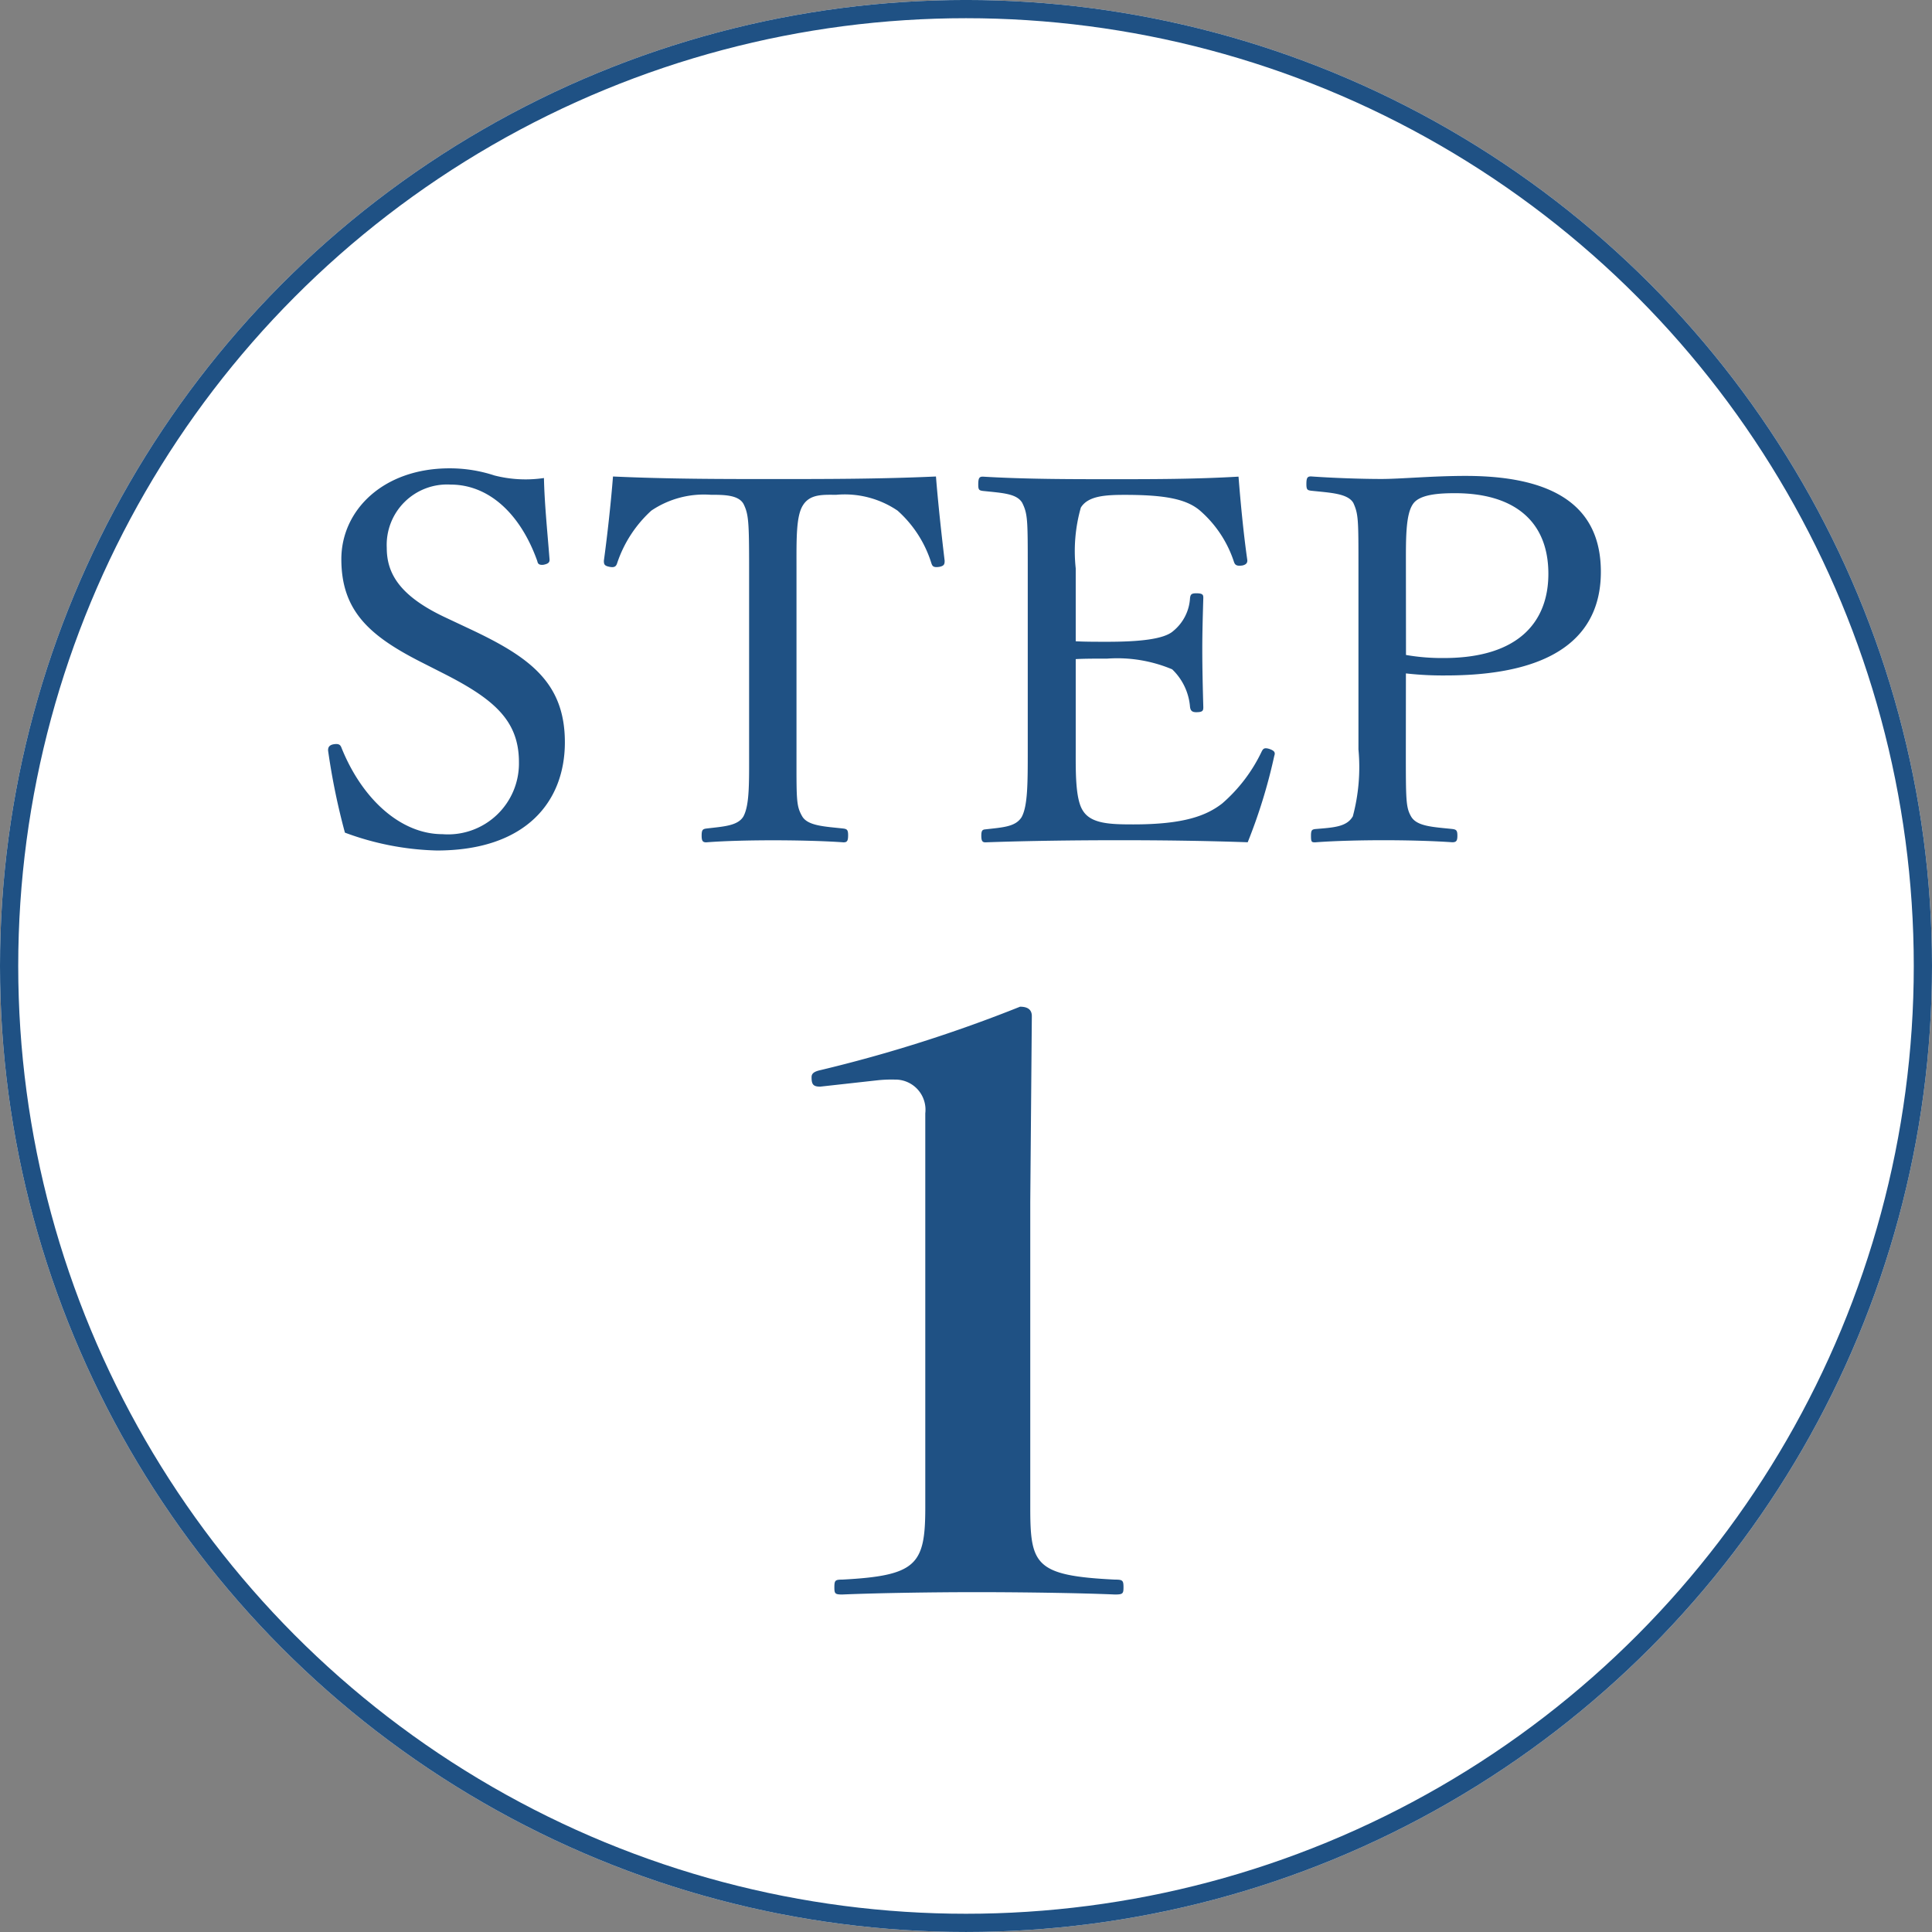 <svg xmlns="http://www.w3.org/2000/svg" width="106" height="106" viewBox="0 0 106 106">
  <rect x="0" y="0" width="106" height="106" fill="#808080" stroke="none"/>
  <g id="グループ_2346" data-name="グループ 2346" transform="translate(-260 -1641.001)">
    <g id="楕円形_15" data-name="楕円形 15" transform="translate(260 1641)" fill="#fff" stroke="#1f5184" stroke-width="1">
      <circle cx="53" cy="53" r="53" stroke="none"/>
      <circle cx="53" cy="53" r="52.5" fill="none"/>
    </g>
    <path id="パス_8428" data-name="パス 8428" d="M-28.616-10.024c2.744,1.4,4.088,2.576,4.088,4.844a3.893,3.893,0,0,1-4.2,3.948c-2.268,0-4.4-1.9-5.544-4.76-.056-.14-.14-.224-.448-.168-.252.056-.28.2-.28.336a36.9,36.9,0,0,0,.924,4.508,15.494,15.494,0,0,0,5.04.98c4.9,0,7.028-2.688,7.028-5.936,0-3.276-1.932-4.676-5.208-6.216l-1.428-.672c-2.464-1.176-3.136-2.408-3.136-3.78a3.314,3.314,0,0,1,3.5-3.472c2.1,0,3.836,1.6,4.76,4.2.028.14.084.224.336.2.28-.056.336-.14.336-.28-.112-1.456-.28-3.08-.308-4.48a6.876,6.876,0,0,1-2.716-.14,7.834,7.834,0,0,0-2.464-.392c-3.64,0-5.936,2.3-5.936,4.984,0,2.828,1.54,4.2,4.34,5.628ZM-11.9-5.88c0,1.848.028,3.024-.308,3.668-.308.532-1.12.56-2.044.672-.2.028-.252.084-.252.392,0,.28.056.364.252.364,1.064-.084,2.52-.112,3.668-.112,1.12,0,2.688.028,3.864.112.2,0,.252-.084.252-.392,0-.28-.056-.336-.252-.364-1.008-.112-1.96-.14-2.268-.672C-9.324-2.8-9.3-3.108-9.3-5.88v-9.94c0-1.6-.028-2.884.364-3.472.392-.616,1.12-.56,1.82-.56a5.166,5.166,0,0,1,3.36.868A6.416,6.416,0,0,1-1.9-16.1c.056.168.112.252.448.2.252-.056.28-.14.28-.336-.168-1.4-.364-3.192-.476-4.62-3.08.14-6.048.14-8.9.14-2.884,0-5.74,0-8.82-.14-.112,1.428-.308,3.22-.5,4.62,0,.2.028.28.308.336s.364-.028.42-.2a6.8,6.8,0,0,1,1.876-2.884A5.159,5.159,0,0,1-14-19.852c.7,0,1.512,0,1.792.5.28.56.308.98.308,3.528ZM6.02-10.836c.448-.028,1.12-.028,1.736-.028a7.77,7.77,0,0,1,3.556.588,3.206,3.206,0,0,1,.98,2.072c.028.168.084.28.336.28.364,0,.392-.084.392-.28-.028-1.008-.056-2.128-.056-3.164,0-.952.028-1.848.056-2.828,0-.168-.028-.252-.392-.252-.28,0-.308.084-.336.252a2.519,2.519,0,0,1-.924,1.82c-.5.448-1.848.588-3.612.588-.616,0-1.288,0-1.736-.028v-4a8.763,8.763,0,0,1,.28-3.332c.392-.644,1.344-.7,2.408-.7,2.212,0,3.416.224,4.172.9a6.324,6.324,0,0,1,1.82,2.772c.056.168.14.252.476.2.224-.056.28-.168.252-.336-.2-1.4-.364-3.108-.476-4.536-2.408.14-4.7.14-6.916.14-2.3,0-4.788,0-7.112-.14-.2,0-.252.084-.252.448,0,.28.056.308.252.336,1.064.112,1.848.14,2.156.644.308.616.308.952.308,3.612v9.94c0,1.848,0,3.08-.336,3.7-.336.532-1.008.56-1.988.672C.9-1.484.84-1.428.84-1.148s.056.364.224.364C3.444-.868,6.02-.9,8.4-.9c2.268,0,4.648.028,7.056.112a29.669,29.669,0,0,0,1.456-4.732c.056-.168.056-.28-.28-.392-.28-.084-.336,0-.42.168a8.729,8.729,0,0,1-2.156,2.828c-.868.672-2.1,1.148-4.872,1.148-1.26,0-2.324-.028-2.772-.756C5.992-3.164,6.02-4.7,6.02-5.88Zm18.116.784a18.079,18.079,0,0,0,2.184.112c6.692,0,8.512-2.716,8.512-5.684,0-3.108-1.9-5.264-7.42-5.264-1.82,0-3.556.168-4.62.168-1.148,0-2.688-.056-3.864-.14-.2,0-.252.084-.252.42,0,.308.056.336.252.364,1.036.112,2.016.14,2.324.672.28.616.28.924.28,3.584v9.94a10.441,10.441,0,0,1-.308,3.668c-.336.588-1.064.616-2.072.7-.168.028-.224.056-.224.364,0,.336.028.364.224.364C20.244-.868,21.728-.9,22.9-.9c1.12,0,2.576.028,3.78.112.224,0,.28-.084.28-.364s-.056-.336-.28-.364c-1.064-.112-1.96-.14-2.268-.7-.28-.5-.28-.9-.28-3.668Zm0-5.8c0-1.512-.028-2.912.392-3.5.364-.532,1.456-.588,2.3-.588,3.22,0,5.124,1.512,5.124,4.424,0,2.548-1.54,4.62-5.74,4.62a11.49,11.49,0,0,1-2.072-.168Z" transform="translate(313 1688)" fill="#1f5184"/>
    <path id="パス_8429" data-name="パス 8429" d="M-4.9-28.724a7.288,7.288,0,0,1,.989-.043,1.653,1.653,0,0,1,1.677,1.849V-5.289c0,3.139-.473,3.741-4.558,3.956-.387,0-.43.043-.43.43,0,.344.043.387.43.387C-4.773-.6-1.763-.645.6-.645c2.279,0,5.59.043,7.568.129.43,0,.473-.043.473-.387,0-.387-.043-.43-.473-.43C3.784-1.548,3.526-2.15,3.526-5.289v-16.77L3.612-32.25q0-.516-.645-.516A78.659,78.659,0,0,1-8-29.283c-.387.086-.473.215-.473.387,0,.387.086.516.473.516Z" transform="translate(313 1729)" fill="#1f5184"/>
  </g>
</svg>
